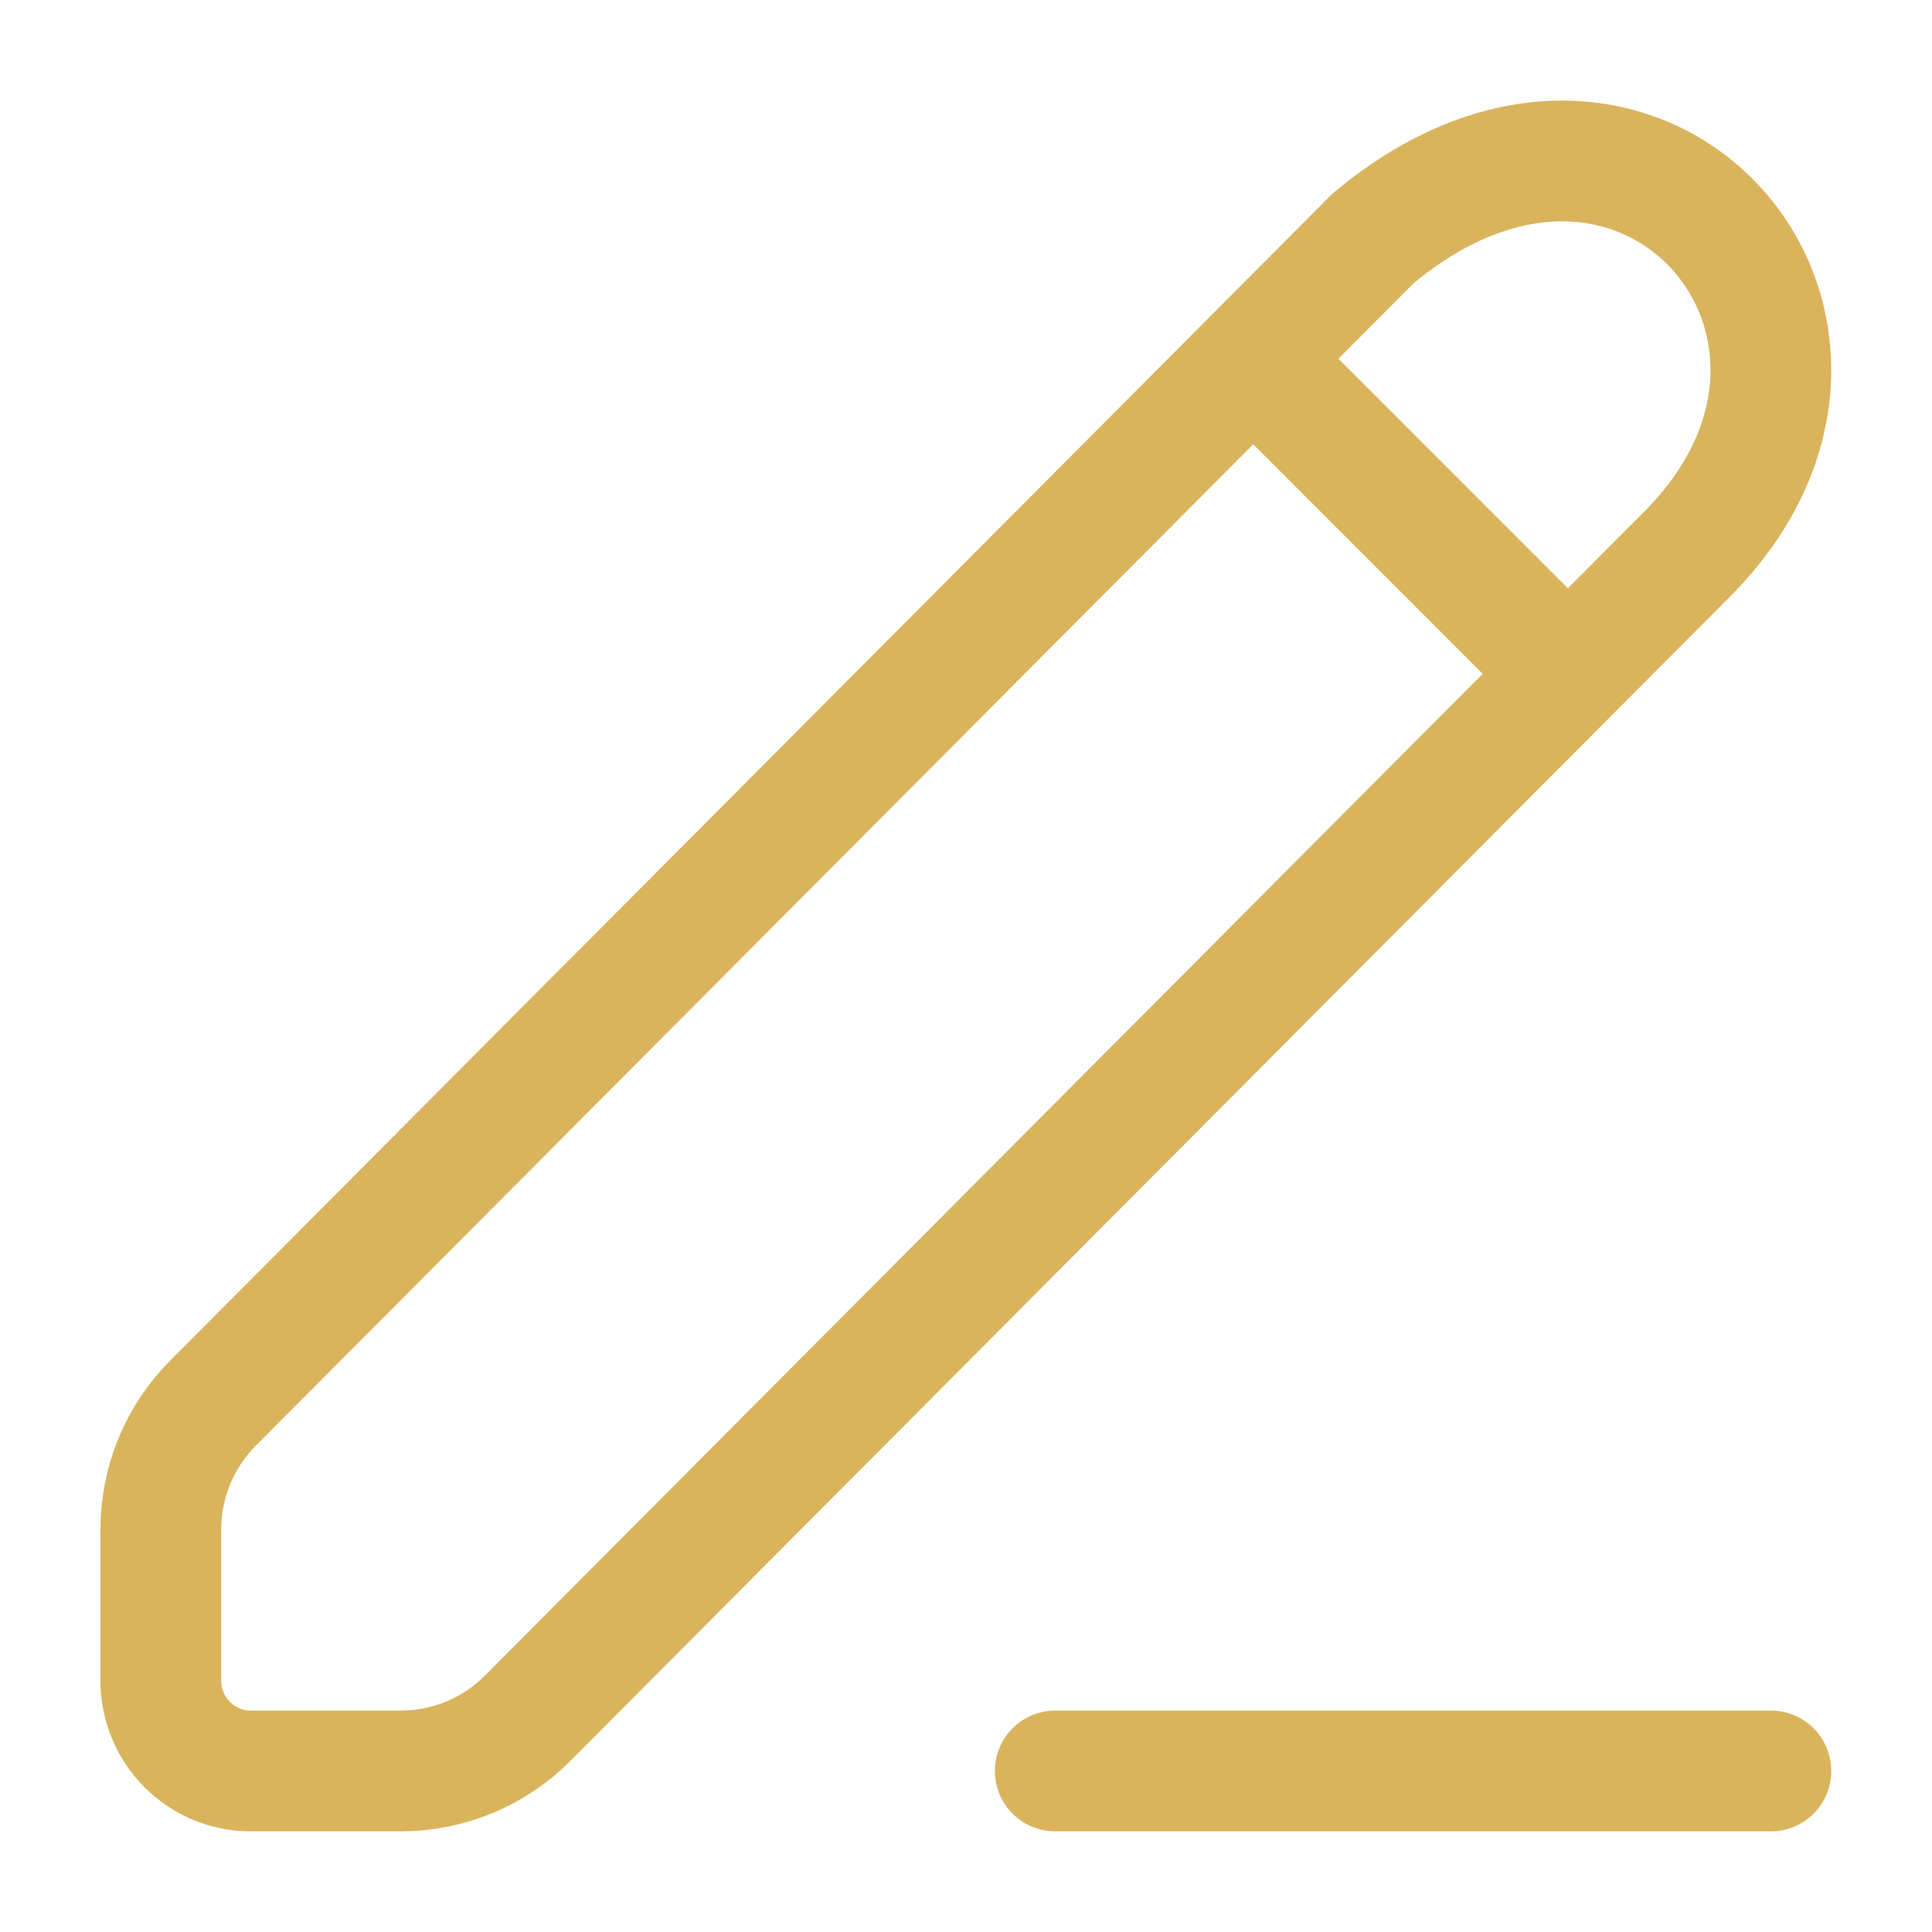 <svg width="20" height="20" viewBox="0 0 20 20" fill="none" xmlns="http://www.w3.org/2000/svg">
<path d="M10.924 18.333H18.332M13.063 3.805L16.227 6.97M17.466 5.735L5.461 17.788C5.114 18.137 4.641 18.333 4.149 18.333H2.595C2.081 18.333 1.665 17.913 1.665 17.4V15.832C1.665 15.342 1.859 14.872 2.205 14.525L14.213 2.469C17.001 0.136 19.79 3.402 17.466 5.735Z" stroke="#D9B45C" stroke-width="1.25" stroke-linecap="round" stroke-linejoin="round"/>
</svg>

